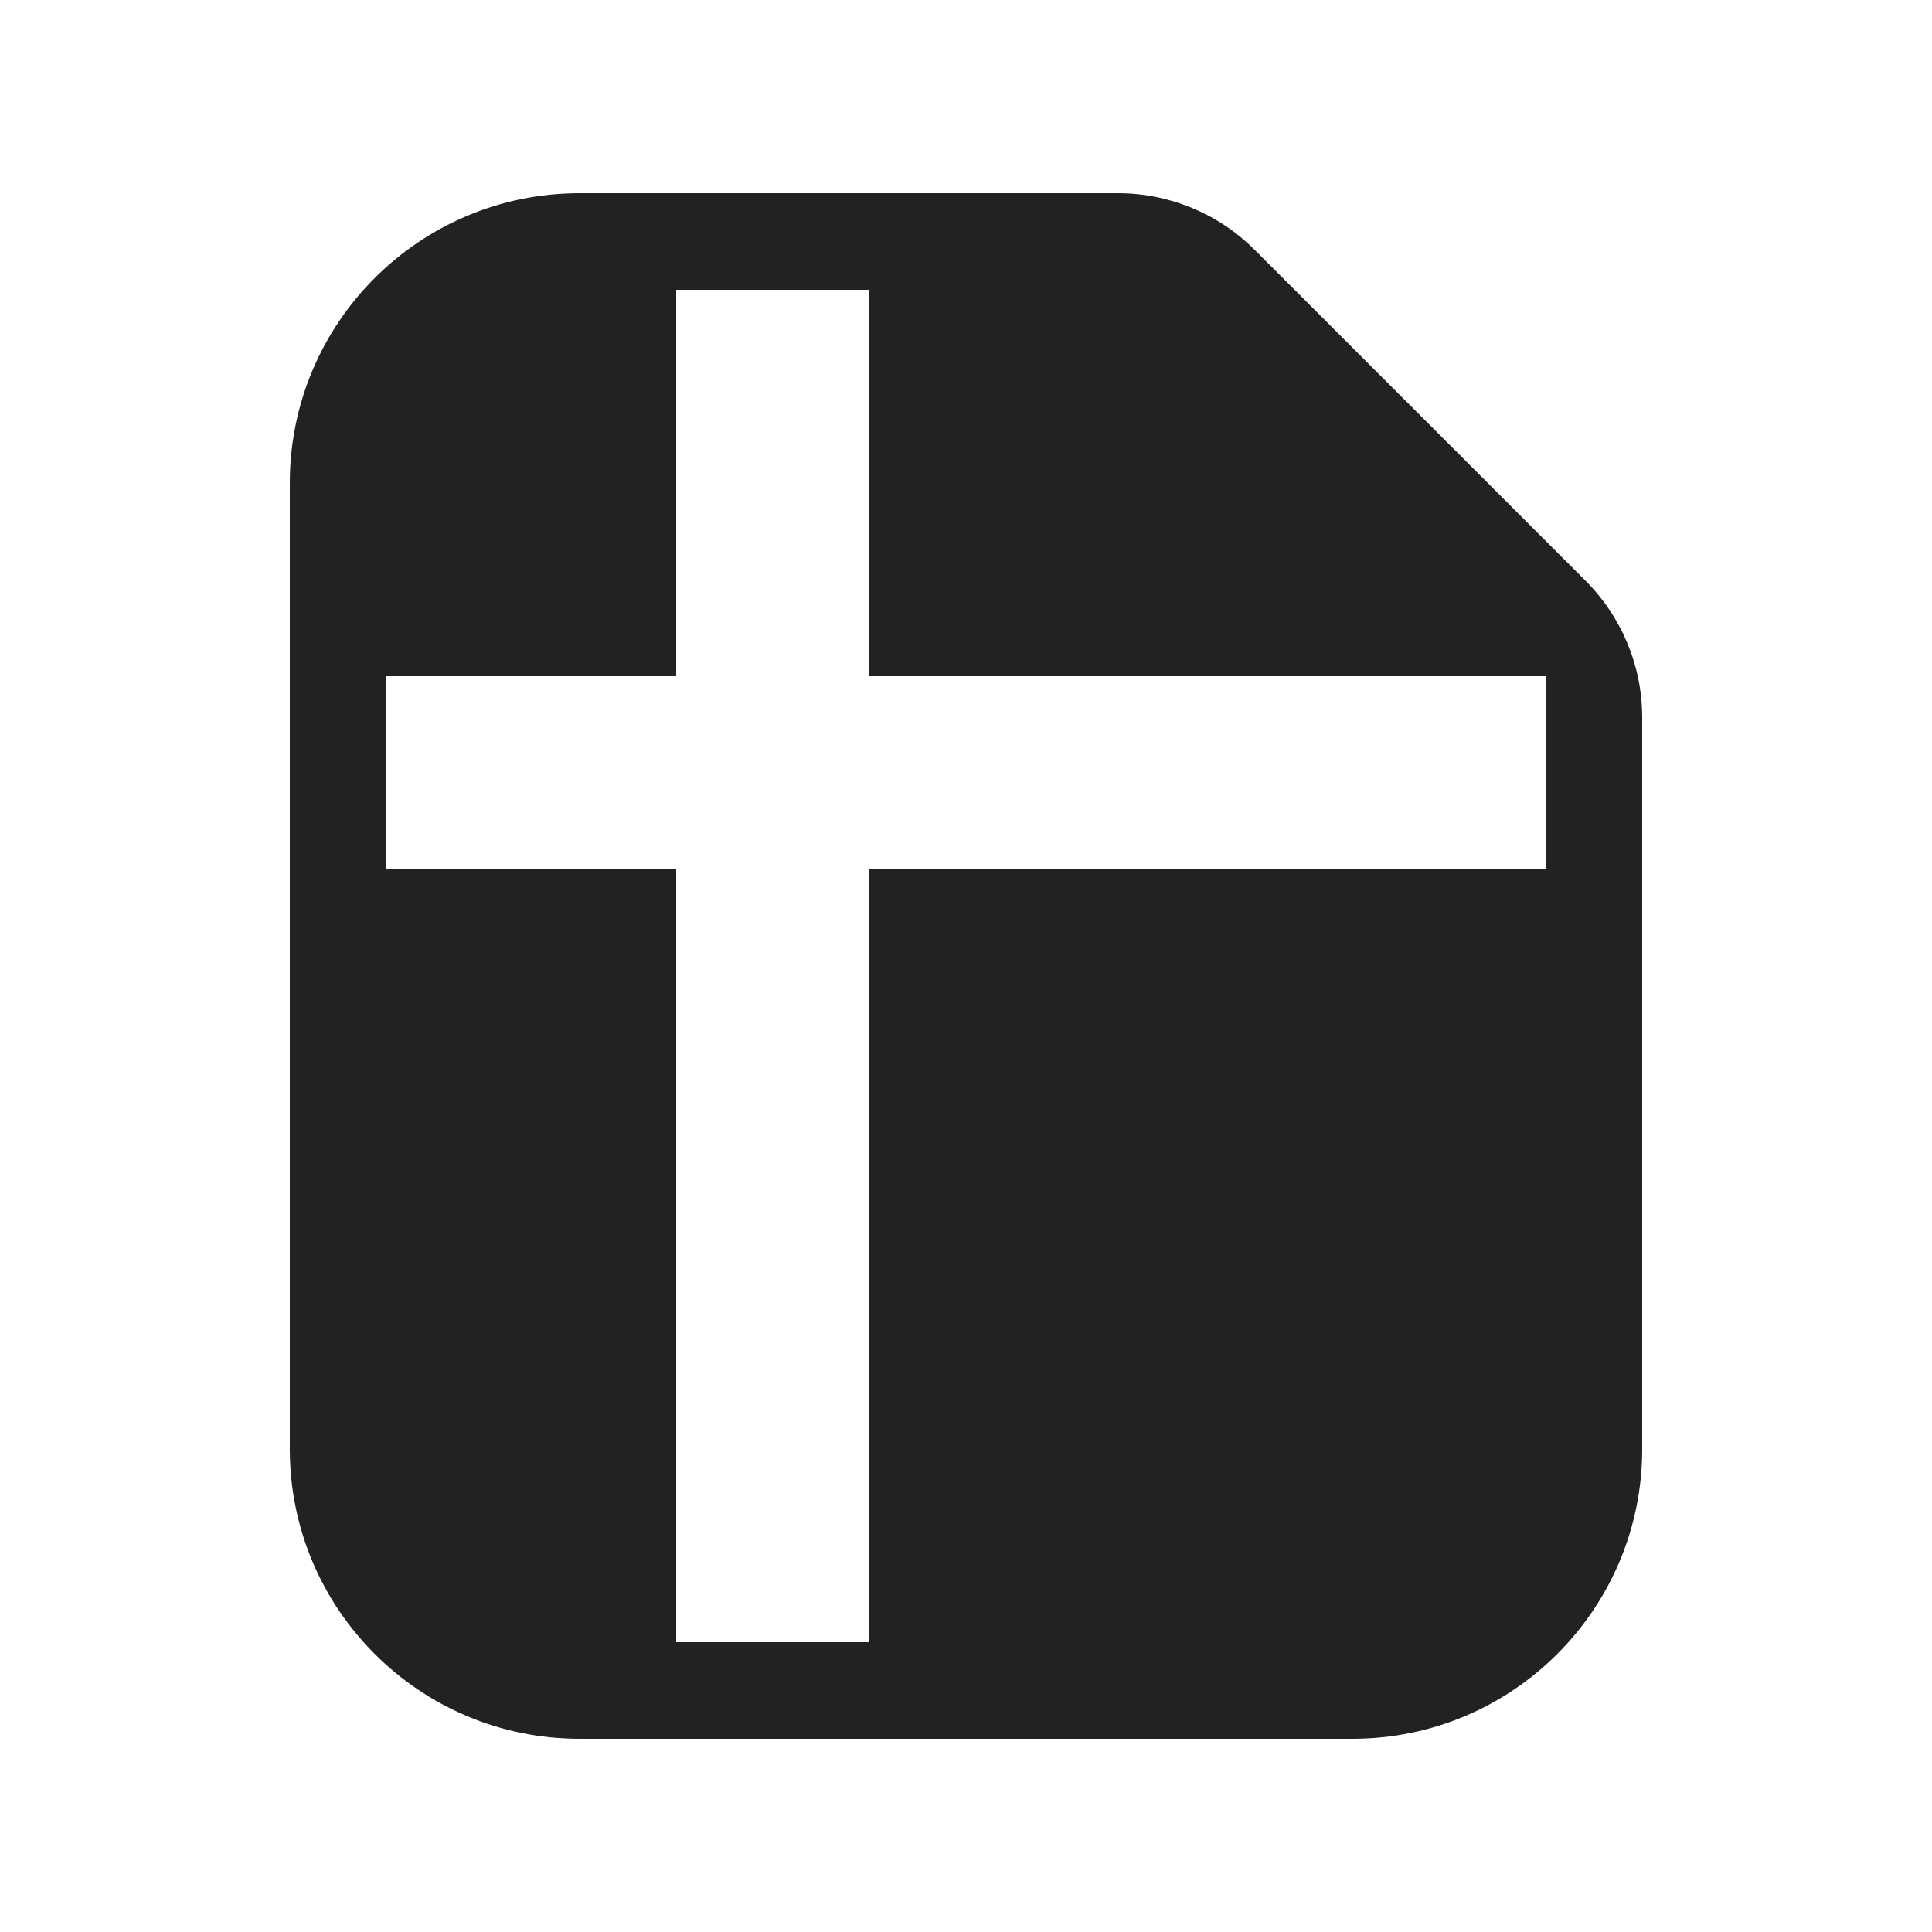 <svg width="20" height="20" viewBox="0 0 20 20" fill="none" xmlns="http://www.w3.org/2000/svg">
<path fill-rule="evenodd" clip-rule="evenodd" d="M12.988 2.586C12.613 2.211 12.104 2 11.573 2H6C4.343 2 3 3.343 3 5V15C3 16.657 4.343 18 6 18H14C15.657 18 17 16.657 17 15V7.427C17 6.896 16.789 6.388 16.414 6.012L12.988 2.586ZM7 9H4V7H7V3H9V7H16V9H9V17H7V9Z" fill="#222222"/>
</svg>
